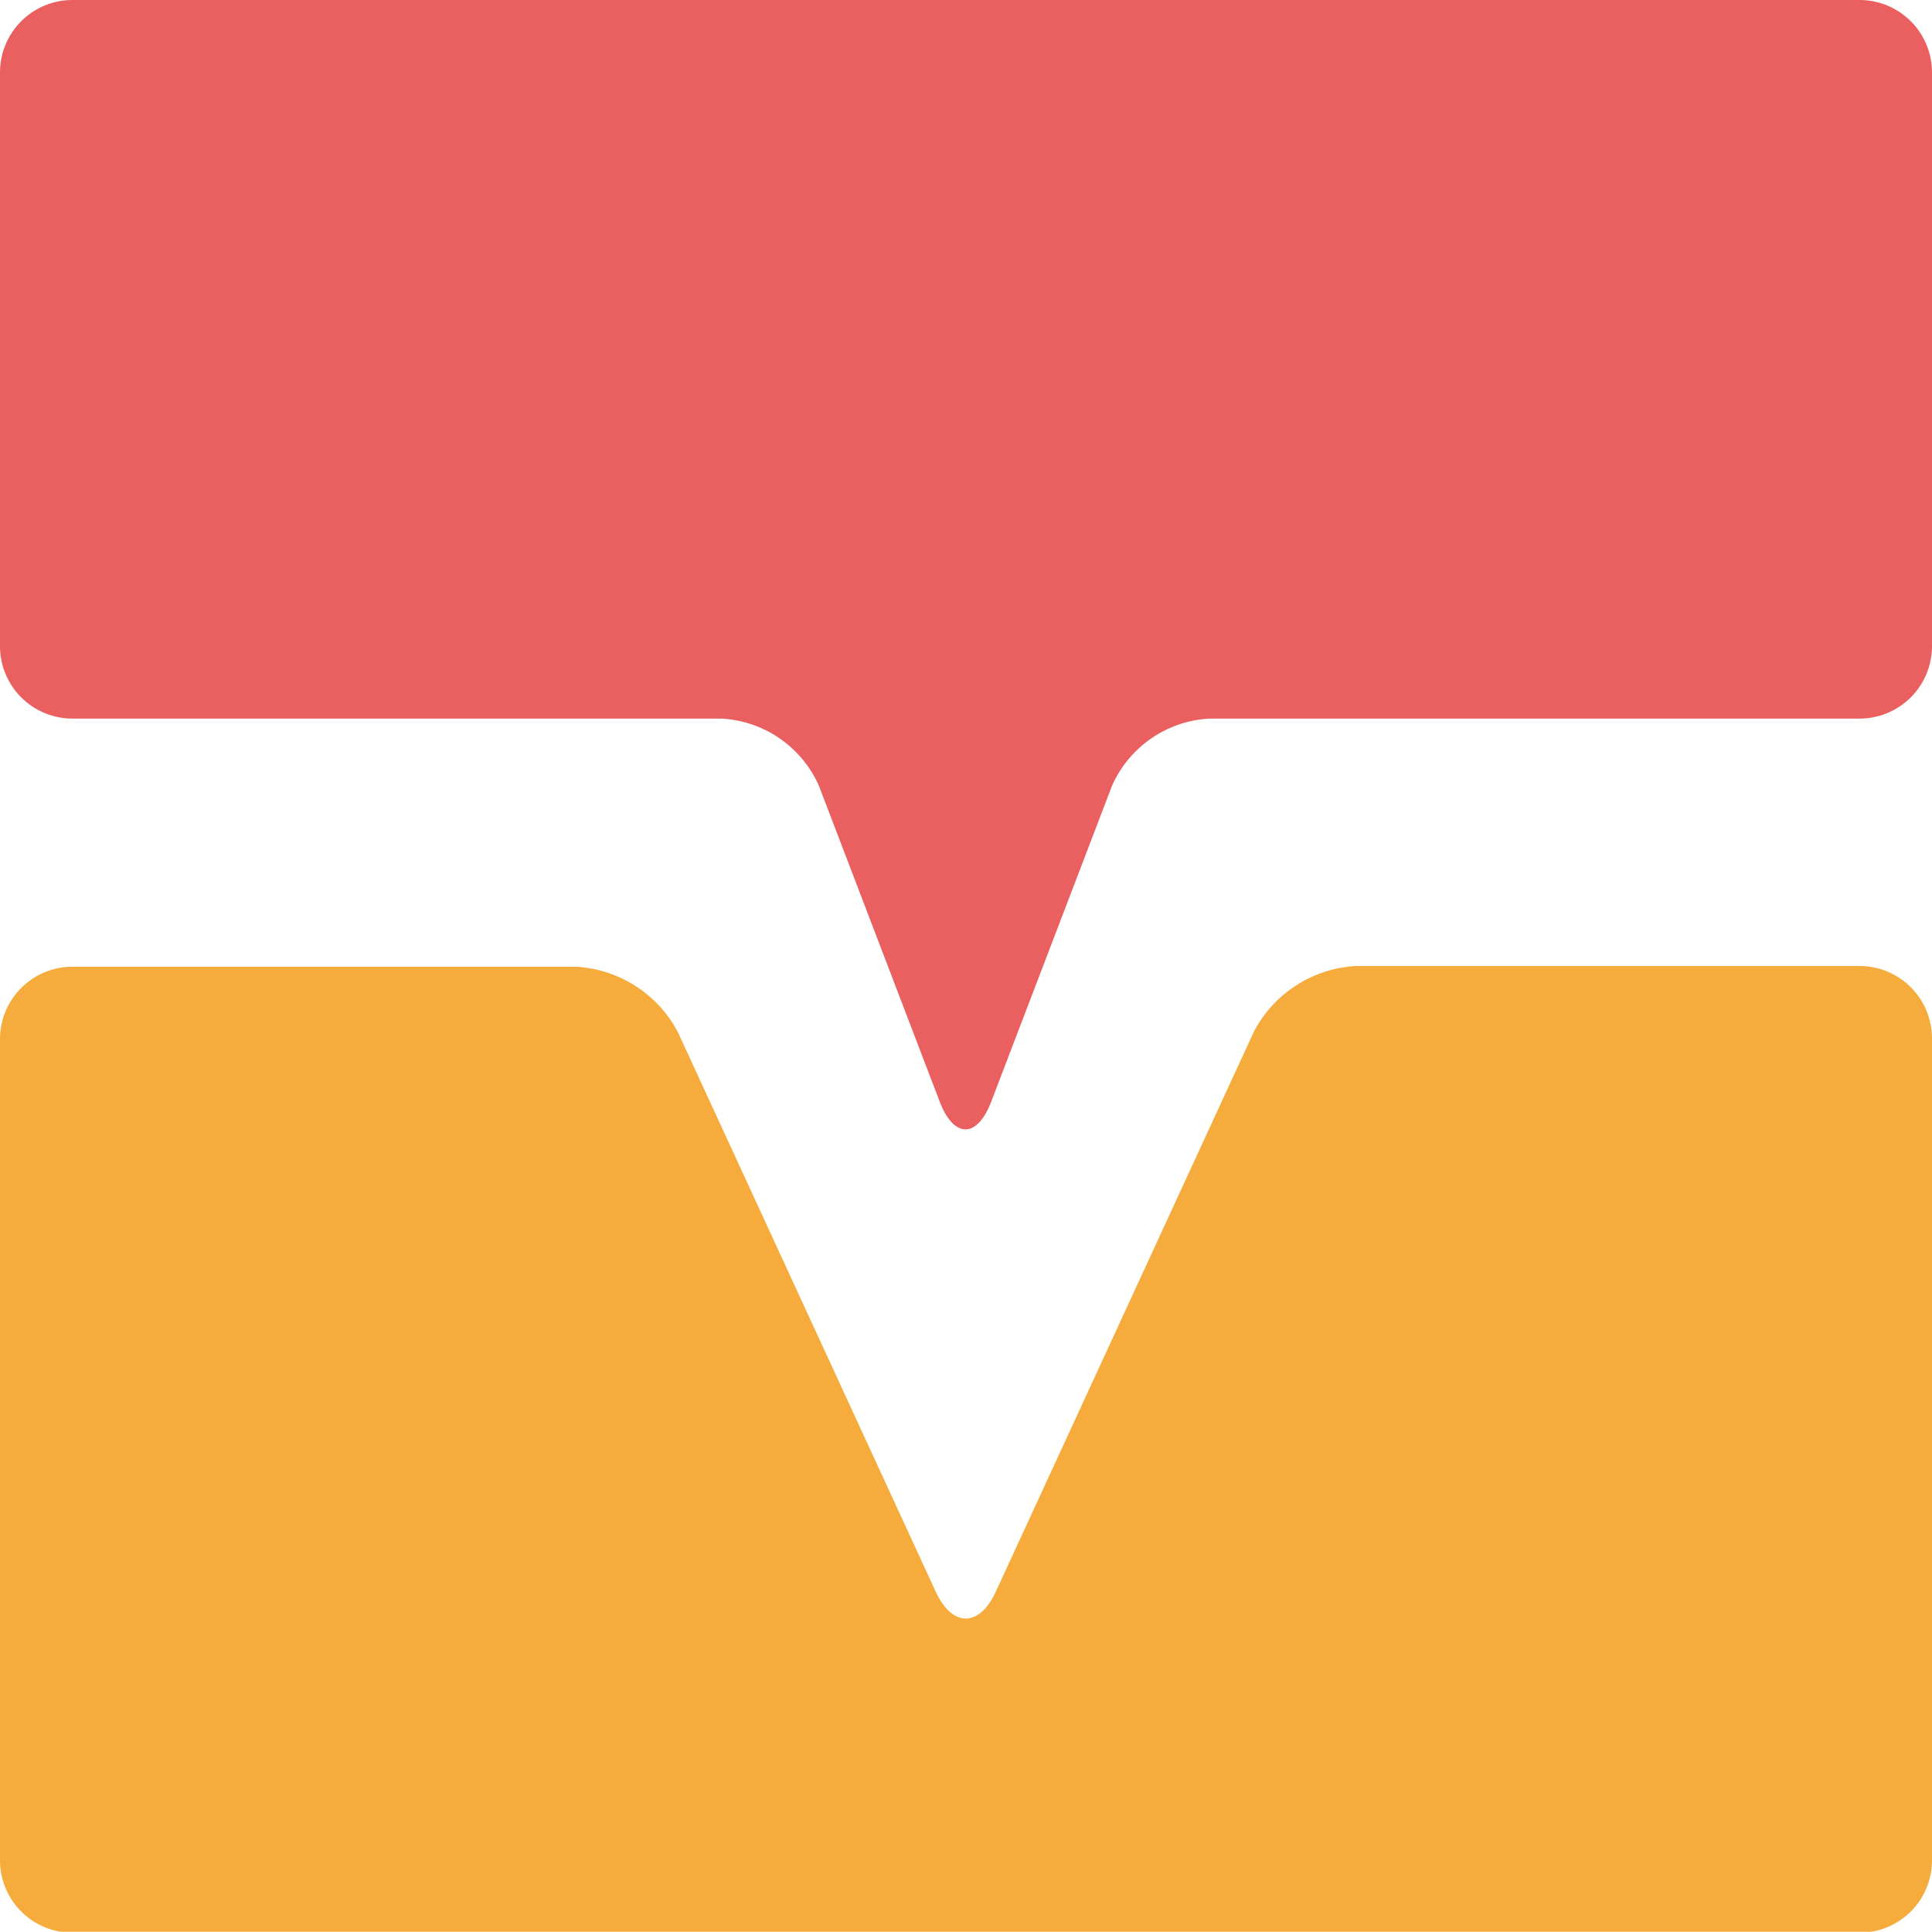 <svg xmlns="http://www.w3.org/2000/svg" width="160" height="159.98" viewBox="0 0 160 159.98"><defs><style>.cls-1{fill:#f5ac3c;}.cls-2{fill:#ea6061;}</style></defs><g id="レイヤー_2" data-name="レイヤー 2"><g id="レイヤー_1-2" data-name="レイヤー 1"><path class="cls-1" d="M82.48,131.79c-1.37,3-3.62,3-5,0L56.14,85.48a10.17,10.17,0,0,0-8.46-5.42H6a6,6,0,0,0-6,6v68a6,6,0,0,0,6,6H154a6,6,0,0,0,6-6V86a6,6,0,0,0-6-6H112.31a10.17,10.17,0,0,0-8.46,5.42Z"/><path class="cls-2" d="M6,0A6,6,0,0,0,0,6V53.51a6,6,0,0,0,6,6H59.72a9.36,9.36,0,0,1,8.1,5.57l10,26.15c1.17,3.06,3.1,3.07,4.27,0l10-26.15a9.37,9.37,0,0,1,8.11-5.57H154a6,6,0,0,0,6-6V6a6,6,0,0,0-6-6Z"/></g></g></svg>